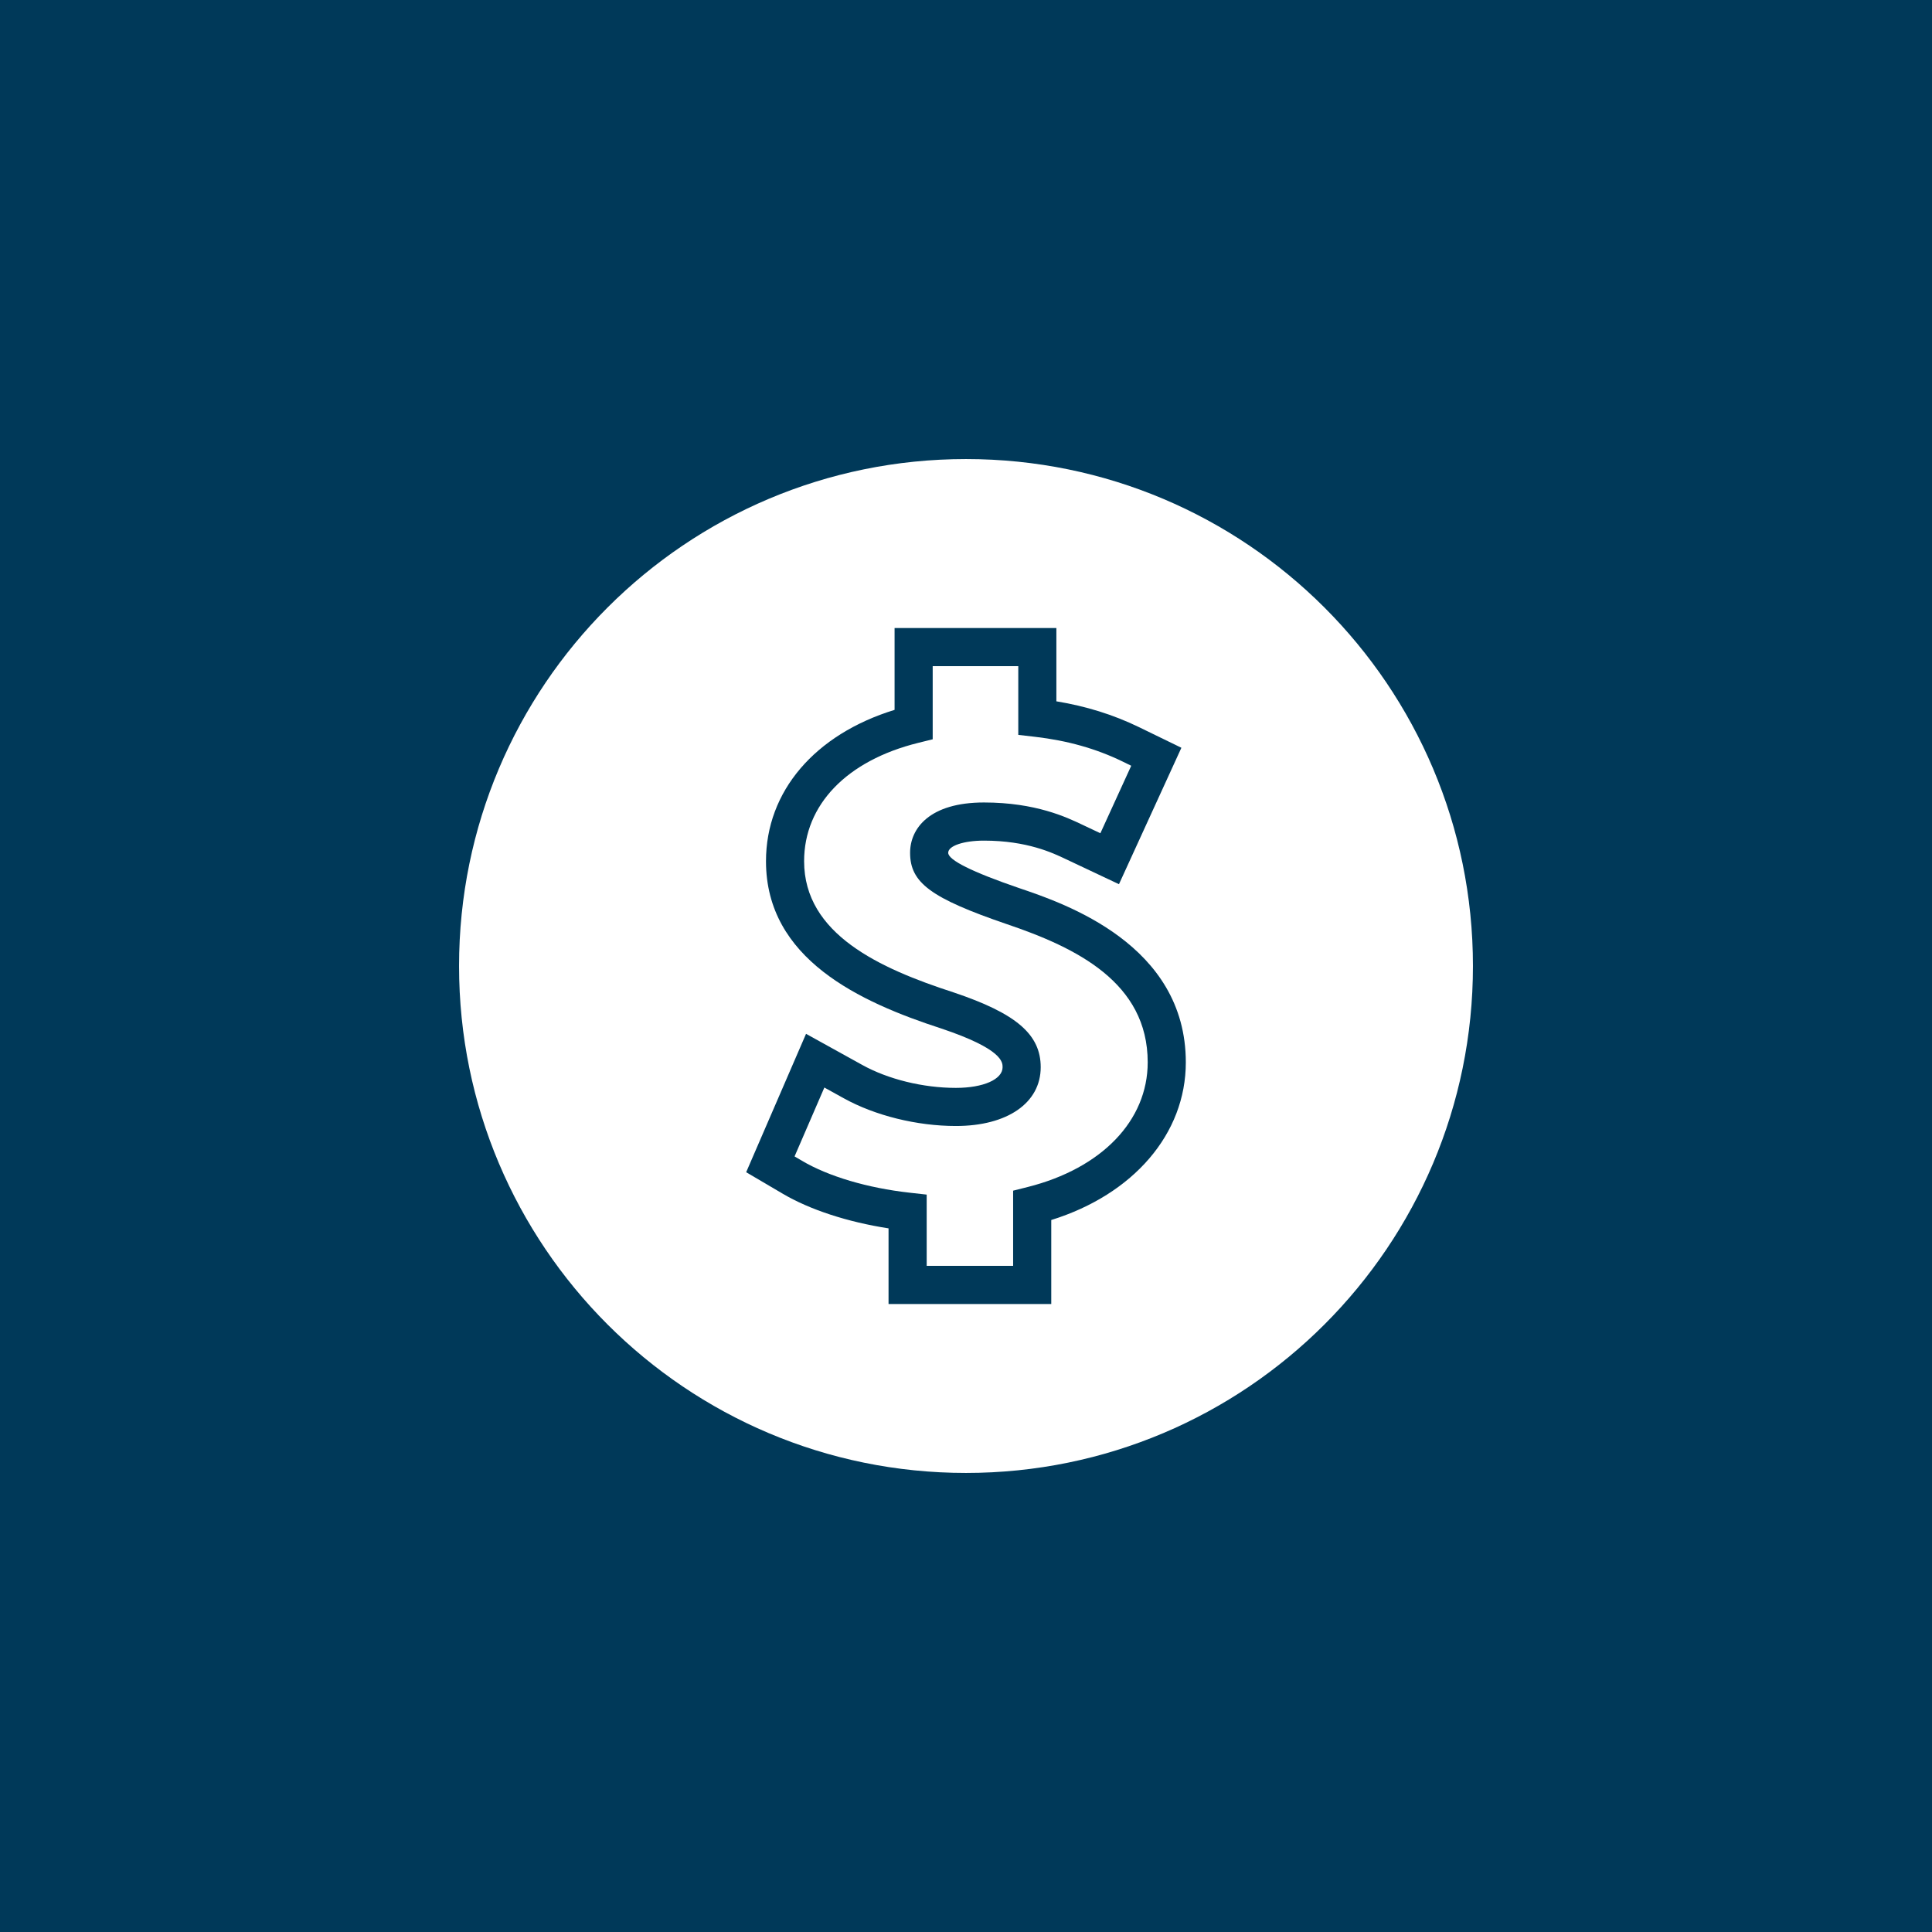 <?xml version="1.0" encoding="UTF-8"?>
<svg width="752pt" height="752pt" version="1.1" viewBox="0 0 752 752" xmlns="http://www.w3.org/2000/svg">
 <g>
  <rect width="752" height="752" fill="#003959"/>
  <path d="m391.86 359.7c-29.539-10.121-37.621-16.094-37.621-27.773 0-9.461 7.551-19.574 28.75-19.574 20.129 0 32.273 5.797 38.113 8.574l7.203 3.398 12.008-26.27-3.527-1.723c-10.223-4.953-21.312-8.074-33.871-9.535l-6.566-0.758v-26.754h-33.312v28.469l-5.637 1.391c-27.812 6.883-44.414 24.094-44.414 46.062 0 28.371 29.391 41.73 58.148 51.059 24.457 8.207 33.945 16.363 33.945 29.121 0 13.902-12.953 22.887-33.023 22.887-15.141 0-31.457-4.035-43.668-10.809l-7.519-4.164-11.598 26.812 2.859 1.684c10.258 6.078 25.543 10.617 41.973 12.445l6.594 0.738v27.73h33.645v-29.262l5.617-1.41c28.855-7.258 46.77-25.855 46.766-48.543 0.008-31.055-27.727-44.621-54.863-53.797z" fill="#fff"/>
  <path d="m376 178.68c-108.98 0-197.32 88.348-197.32 197.32s88.348 197.32 197.32 197.32 197.32-88.348 197.32-197.32c0.004-108.98-88.344-197.32-197.32-197.32zm33.184 296.19v32.691h-63.332v-29.441c-15.965-2.473-30.738-7.293-41.285-13.543l-14.133-8.312 23.305-53.863 21.84 12.086c10.109 5.613 23.738 8.953 36.477 8.953 10.699 0 18.188-3.316 18.188-8.047 0-1.934 0-7.055-23.762-15.031-31.773-10.316-68.332-27.059-68.332-65.152 0-27.191 19.012-49.359 50.051-58.906v-31.852h62.977v28.523c11.613 1.91 22.16 5.211 32.086 10.016l16.574 8.066-24.297 53.102-20.805-9.816c-4.883-2.328-14.98-7.144-31.754-7.144-7.934 0-13.91 2.039-13.91 4.731 0 2.836 9.273 7.457 27.566 13.73 17.746 6 64.941 21.961 64.922 67.852 0.008 27.777-20.367 51.387-52.375 61.359z" fill="#fff"/>
 </g>
</svg>
